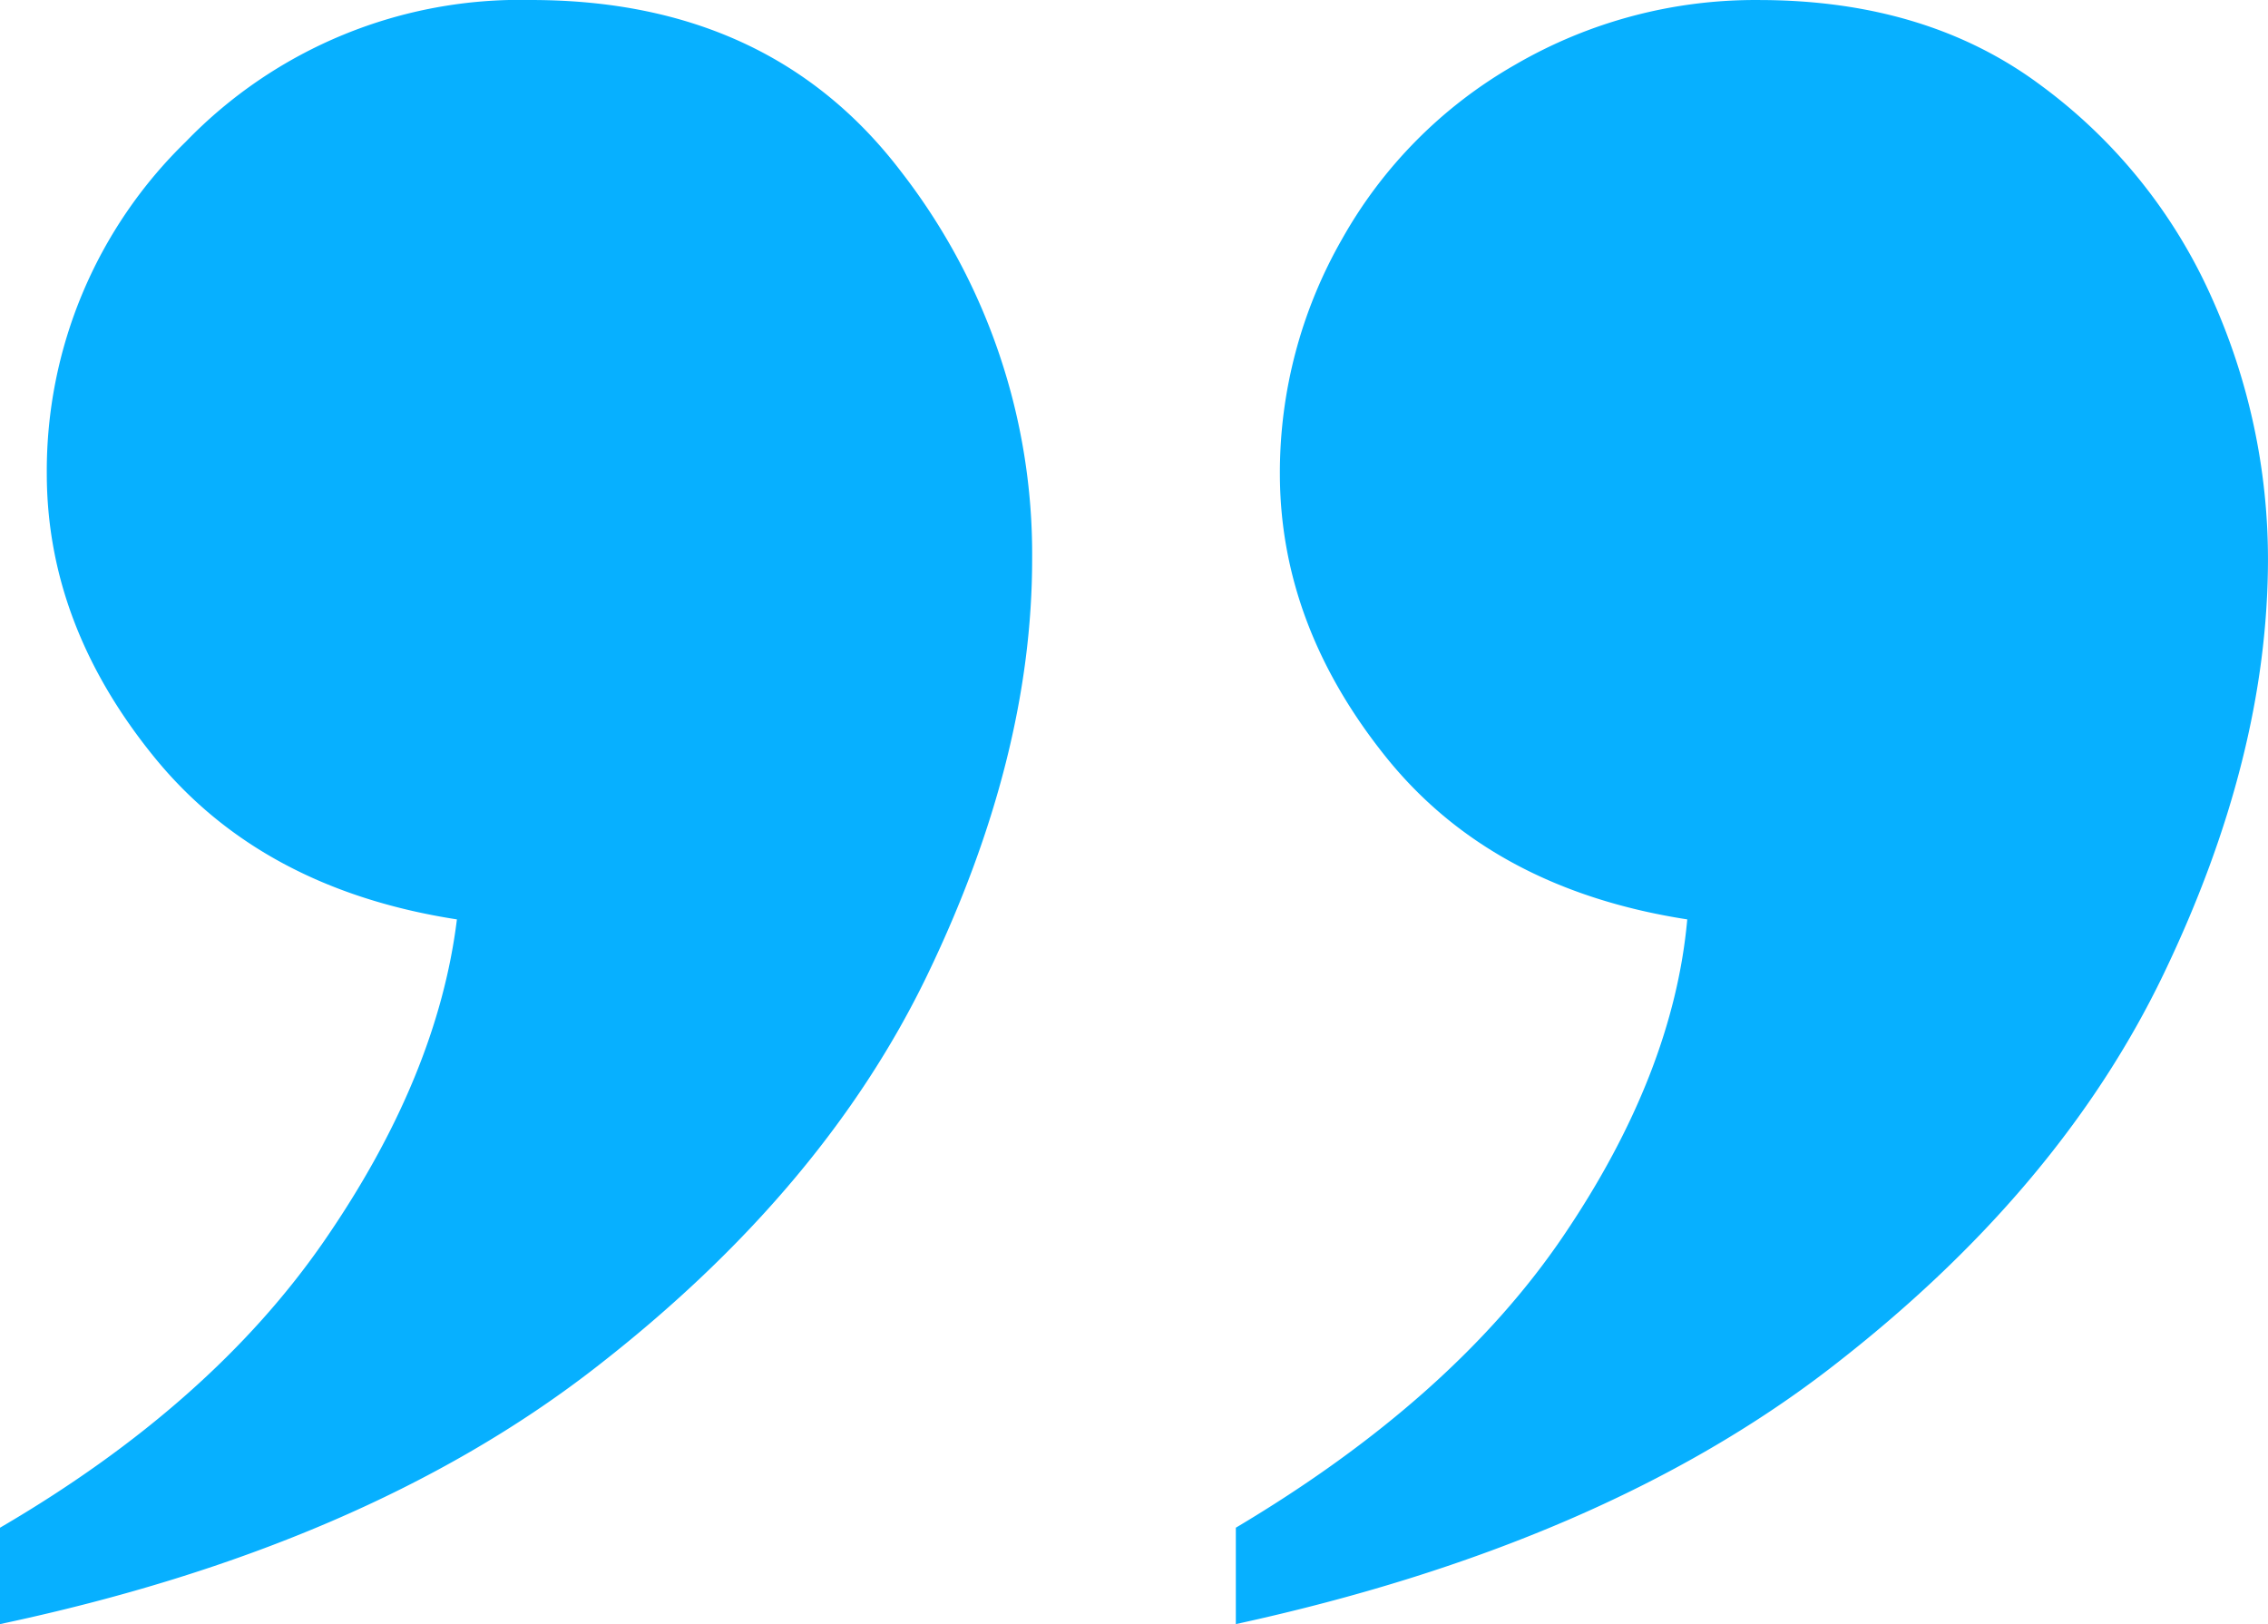 <svg xmlns="http://www.w3.org/2000/svg" xmlns:xlink="http://www.w3.org/1999/xlink" width="153.996" height="110.265" viewBox="0 0 153.996 110.265"><defs><style>.a{fill:#07b0ff;}.b{clip-path:url(#a);}</style><clipPath id="a"><path class="a" d="M0,64.171H154V-46.094H0Z" transform="translate(0 46.094)"></path></clipPath></defs><g transform="translate(-1673 -2014)"><g transform="translate(1673 2014)"><g class="b" transform="translate(0 0)"><g transform="translate(0 0.001)"><path class="a" d="M23.439,54.11q15.6-12.053,22.707-26.819t7.1-28.22A42.319,42.319,0,0,0,44.37-27.186q-8.877-11.68-25.137-11.681A31.528,31.528,0,0,0-4.222-29.243a31.154,31.154,0,0,0-9.437,22.52q0,10.28,7.289,19.25T14.188,23.554Q12.878,34.2,5.217,45.326t-22.053,19.53V71.4Q7.833,66.166,23.439,54.11m84.006-.093q15.512-11.96,22.613-26.725t7.1-28.22a43.261,43.261,0,0,0-3.83-17.755,36.119,36.119,0,0,0-11.588-14.389q-7.758-5.791-19.157-5.794a32.394,32.394,0,0,0-16.54,4.392A31.211,31.211,0,0,0,74.272-22.607,31.9,31.9,0,0,0,70.067-6.723q0,10.28,7.2,19.25T97.728,23.554q-.94,10.467-8.411,21.491t-22.24,19.81V71.4q24.852-5.418,40.368-17.382" transform="translate(16.836 38.867)"></path></g></g></g></g></svg>